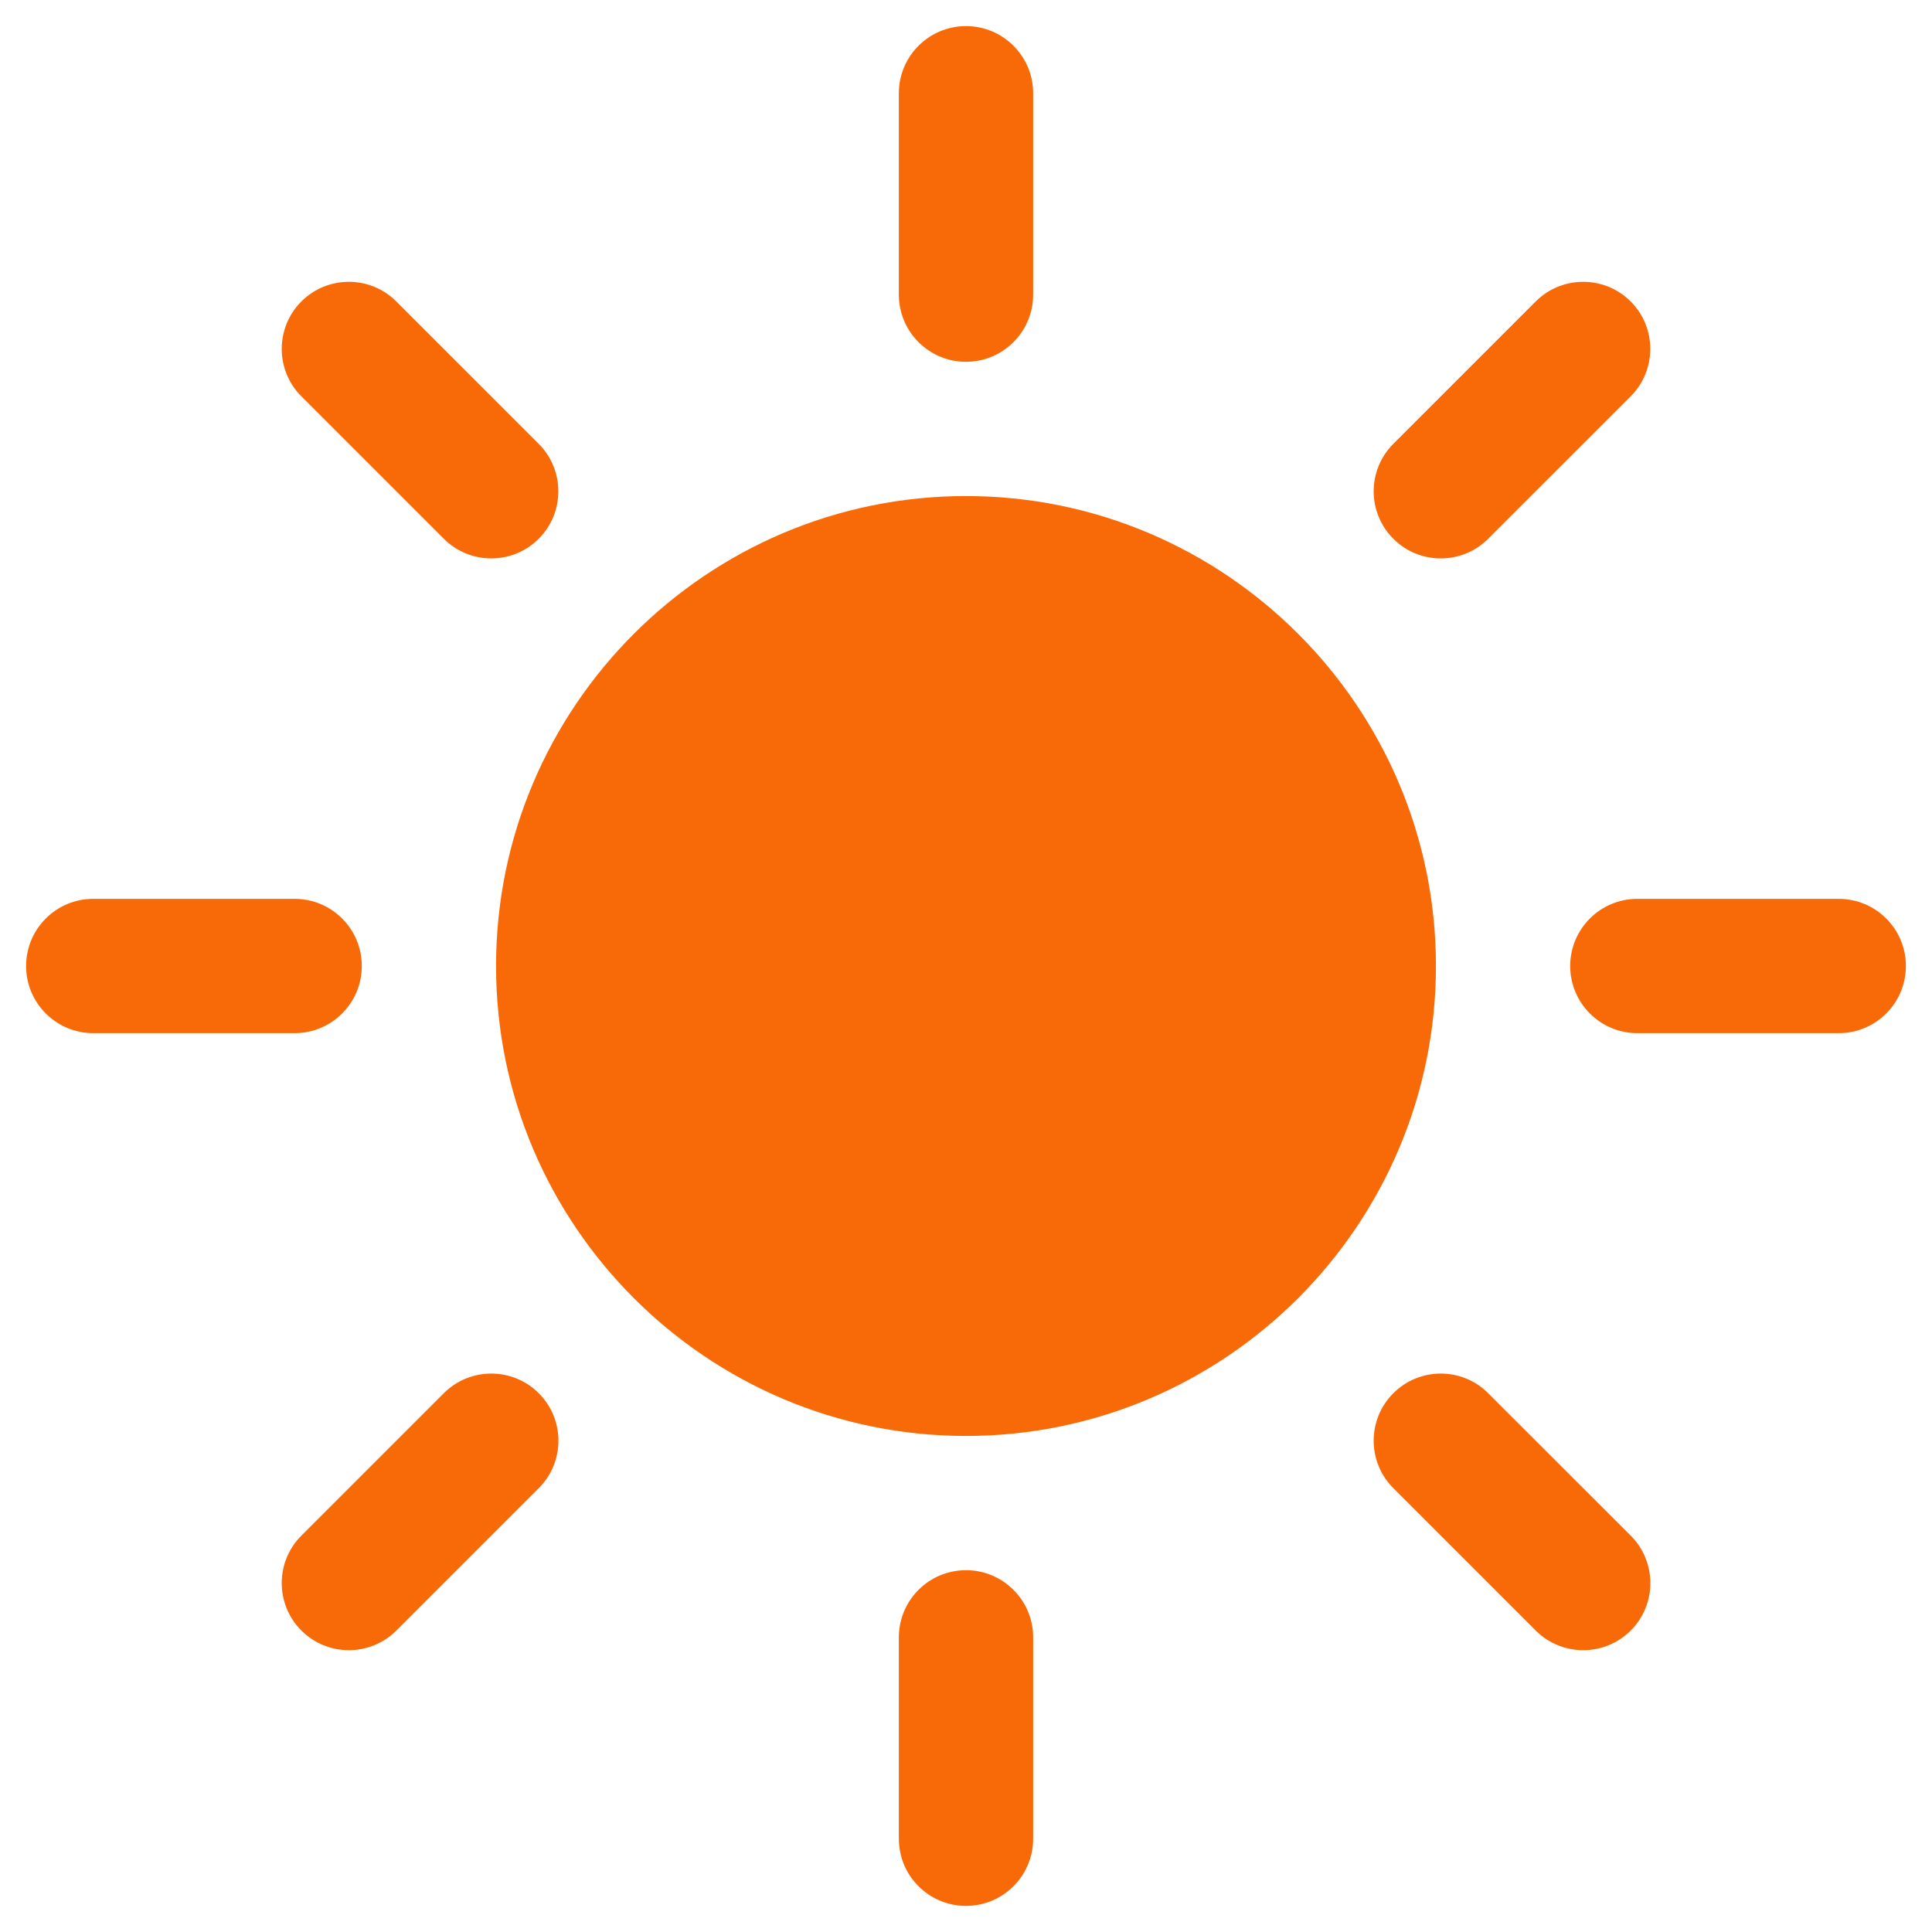 <?xml version="1.0" encoding="UTF-8"?> <svg xmlns="http://www.w3.org/2000/svg" width="37" height="37" viewBox="0 0 37 37" fill="none"><g clip-path="url(#clip0_690_26)"><path d="M5.772 7.591C5.27 7.089 5.27 6.274 5.772 5.773C6.273 5.272 7.088 5.272 7.589 5.773L10.317 8.5C10.818 9.002 10.818 9.817 10.317 10.318C10.066 10.569 9.738 10.694 9.409 10.694C9.079 10.694 8.751 10.569 8.499 10.318L5.772 7.591ZM8.499 26.682L5.772 29.409C5.27 29.911 5.27 30.725 5.772 31.227C6.022 31.477 6.352 31.603 6.681 31.603C7.011 31.603 7.339 31.477 7.591 31.227L10.318 28.5C10.82 27.998 10.82 27.183 10.318 26.682C9.815 26.18 9.002 26.18 8.499 26.682ZM27.592 10.694C27.921 10.694 28.249 10.569 28.501 10.318L31.229 7.591C31.73 7.089 31.73 6.274 31.229 5.773C30.727 5.272 29.913 5.272 29.411 5.773L26.684 8.5C26.182 9.002 26.182 9.817 26.684 10.318C26.934 10.569 27.262 10.694 27.592 10.694ZM18.5 6.929C19.21 6.929 19.786 6.353 19.786 5.643V1.786C19.786 1.075 19.21 0.5 18.5 0.5C17.79 0.5 17.214 1.075 17.214 1.786V5.643C17.214 6.353 17.79 6.929 18.5 6.929ZM6.929 18.5C6.929 17.79 6.353 17.214 5.643 17.214H1.786C1.075 17.214 0.5 17.79 0.5 18.5C0.5 19.21 1.075 19.786 1.786 19.786H5.643C6.353 19.786 6.929 19.21 6.929 18.5ZM35.214 17.214H31.357C30.647 17.214 30.071 17.79 30.071 18.5C30.071 19.21 30.647 19.786 31.357 19.786H35.214C35.925 19.786 36.5 19.21 36.5 18.5C36.5 17.79 35.925 17.214 35.214 17.214ZM18.5 30.071C17.79 30.071 17.214 30.647 17.214 31.357V35.214C17.214 35.925 17.79 36.5 18.5 36.5C19.21 36.5 19.786 35.925 19.786 35.214V31.357C19.786 30.647 19.21 30.071 18.5 30.071ZM28.501 26.682C28 26.18 27.185 26.18 26.684 26.682C26.182 27.183 26.182 27.998 26.684 28.5L29.411 31.227C29.662 31.478 29.991 31.603 30.321 31.603C30.65 31.603 30.978 31.478 31.23 31.227C31.732 30.726 31.732 29.911 31.23 29.409L28.501 26.682ZM18.5 9.5C13.537 9.5 9.5 13.537 9.5 18.5C9.5 23.463 13.537 27.5 18.5 27.5C23.463 27.5 27.5 23.463 27.5 18.5C27.5 13.537 23.463 9.5 18.5 9.5Z" fill="#F86A08"></path></g><defs><clipPath id="clip0_690_26"><rect width="37" height="37" fill="white"></rect></clipPath></defs></svg> 